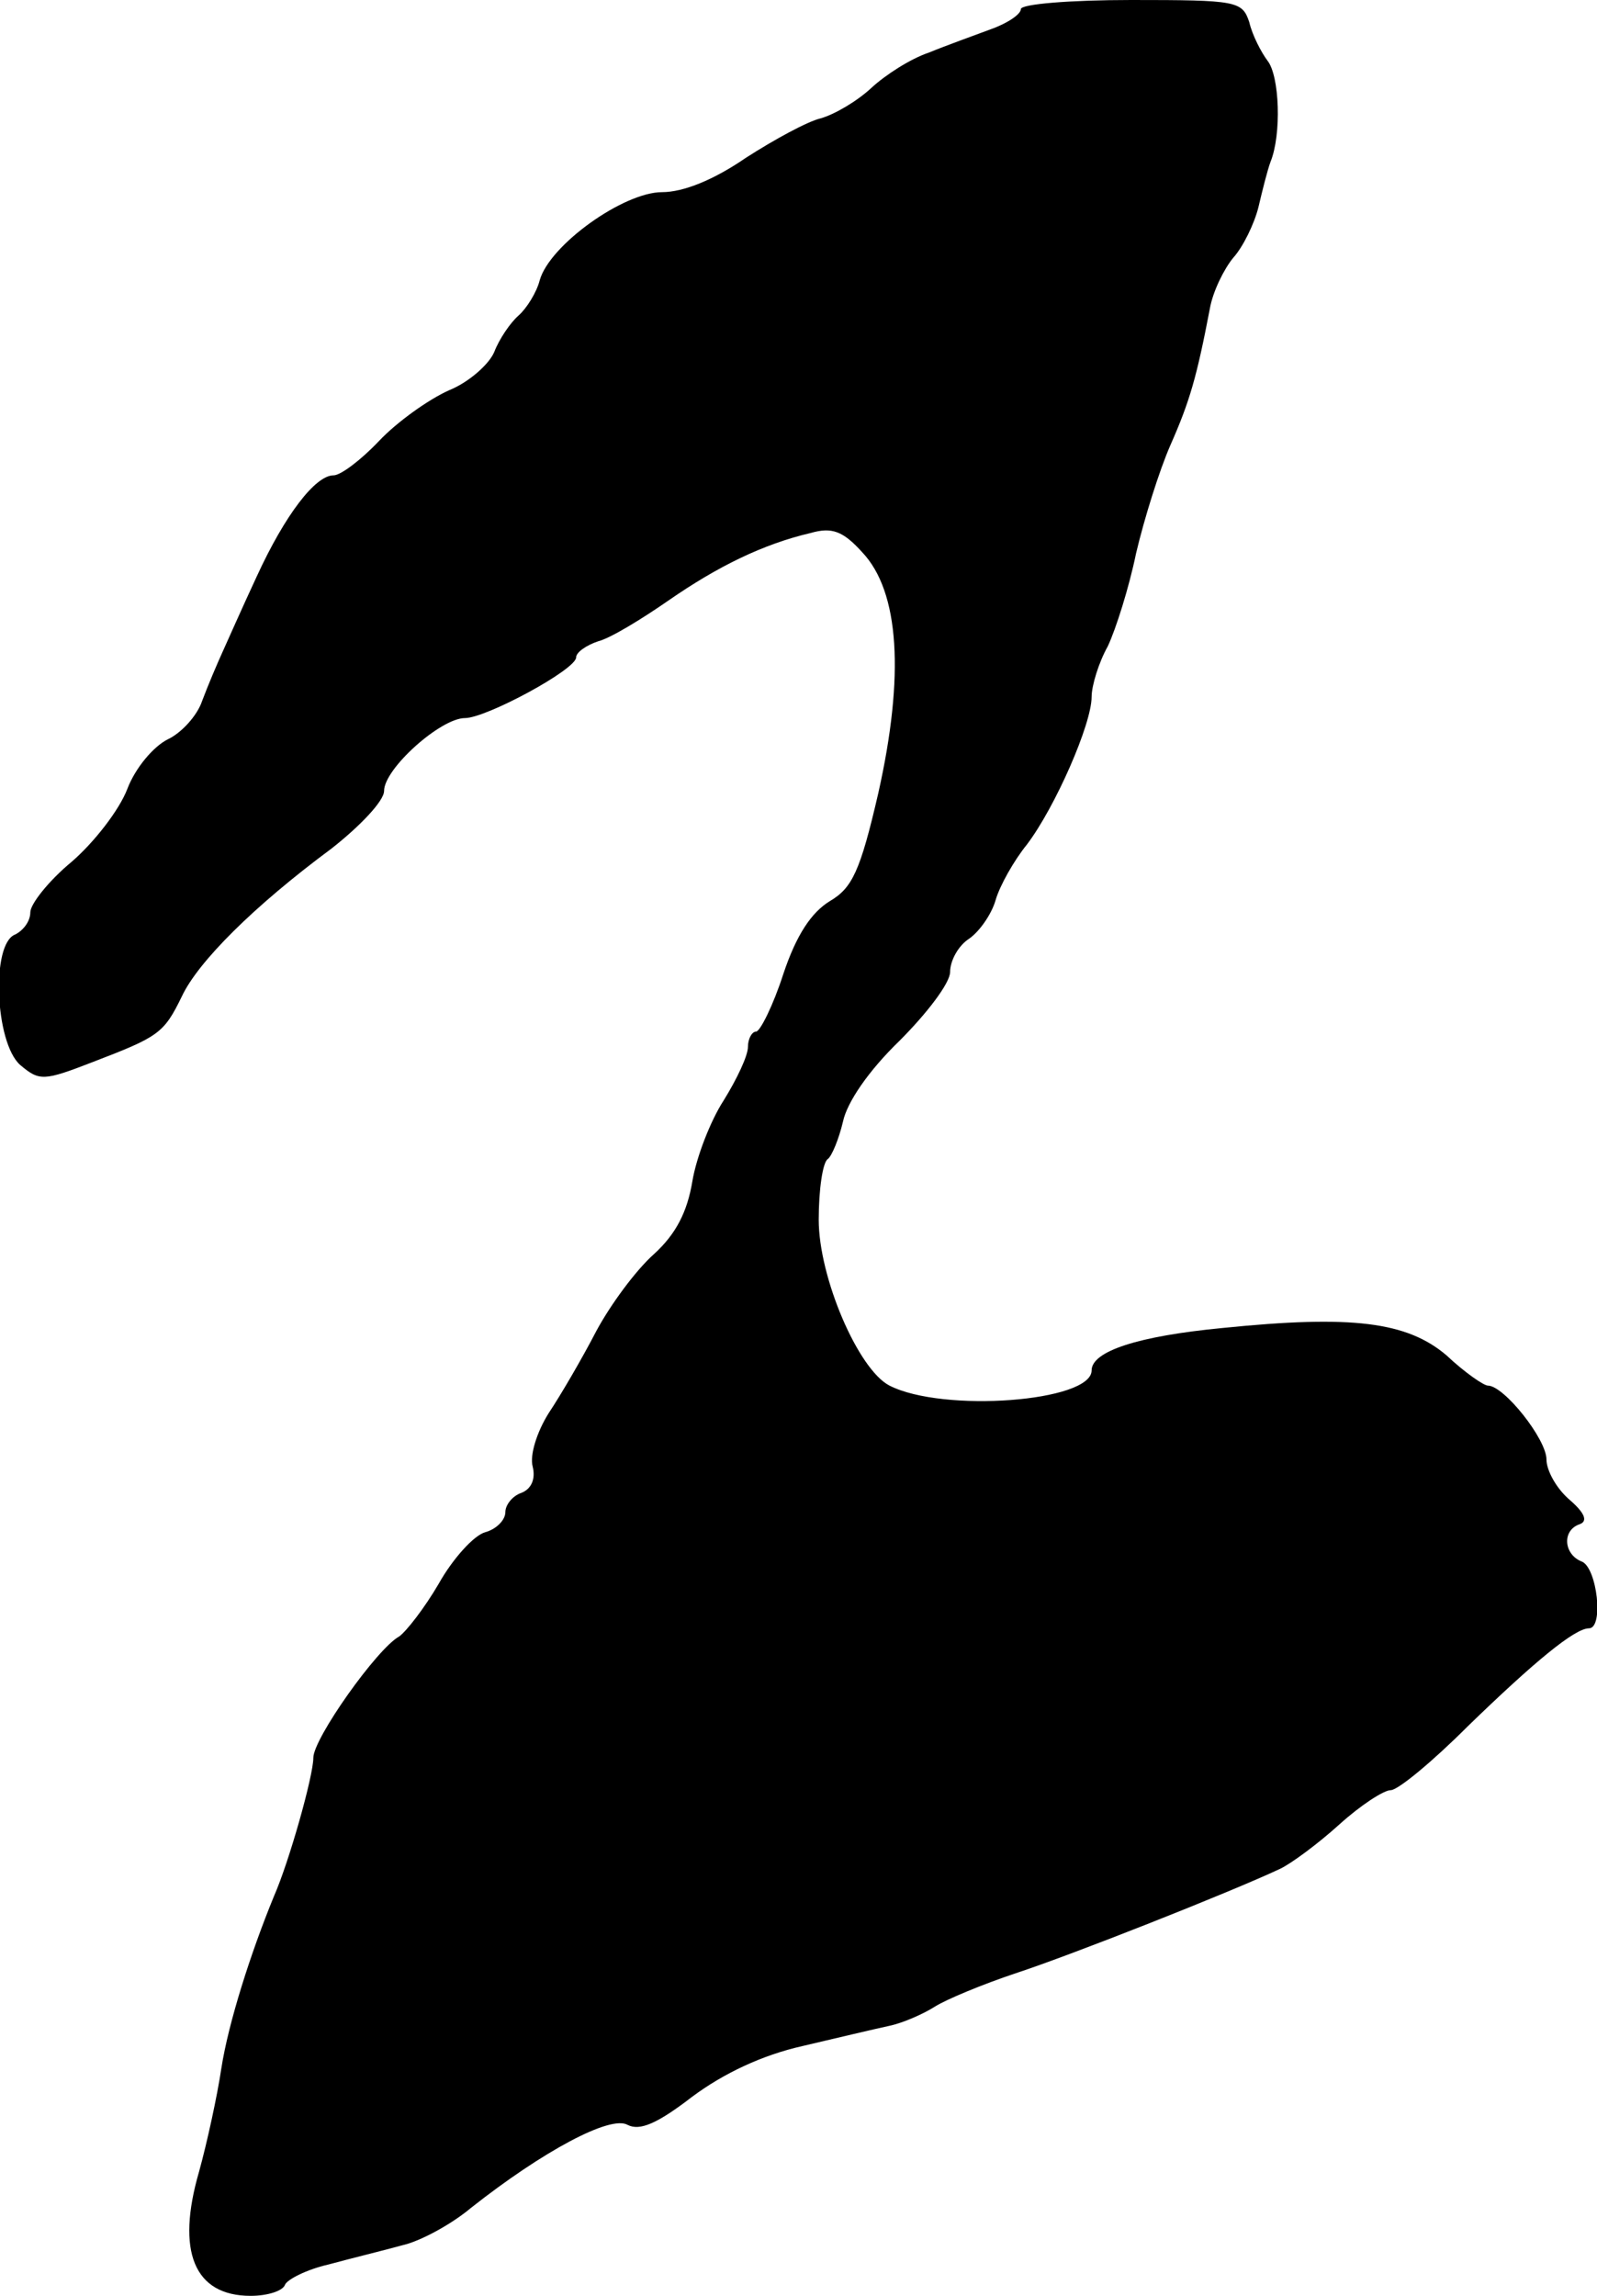 <?xml version="1.0" standalone="no"?>
<!DOCTYPE svg PUBLIC "-//W3C//DTD SVG 20010904//EN"
 "http://www.w3.org/TR/2001/REC-SVG-20010904/DTD/svg10.dtd">
<svg version="1.0" xmlns="http://www.w3.org/2000/svg"
 width="158pt" height="227pt" viewBox="0 0 158 227"
 preserveAspectRatio="xMidYMid meet">
<g transform="translate(0,227) scale(0.1,-0.1)"
fill="#000000" stroke="none">
<path d="M1010 2261 c0 -5 -13 -14 -30 -20 -16 -6 -44 -16 -61 -23 -18 -6 -43
-22 -57 -35 -14 -13 -36 -26 -50 -30 -13 -3 -46 -21 -74 -39 -32 -22 -62 -34
-83 -34 -38 0 -111 -52 -121 -87 -3 -12 -13 -28 -21 -35 -8 -7 -19 -23 -24
-36 -5 -12 -25 -30 -45 -38 -20 -9 -51 -31 -69 -50 -18 -19 -38 -34 -45 -34
-18 0 -48 -39 -76 -100 -14 -30 -29 -64 -34 -75 -5 -11 -14 -32 -20 -48 -5
-15 -21 -32 -34 -38 -14 -7 -32 -28 -40 -49 -8 -21 -33 -53 -55 -72 -23 -19
-41 -42 -41 -50 0 -9 -7 -18 -15 -22 -24 -9 -20 -107 5 -129 19 -16 23 -16 72
3 65 25 70 28 88 65 16 34 71 89 148 146 28 22 52 47 52 57 0 22 56 72 80 72
21 0 110 48 110 60 0 5 10 12 22 16 12 3 43 22 69 40 49 34 94 56 141 67 21 6
32 2 51 -19 37 -39 42 -122 16 -238 -18 -78 -26 -94 -48 -107 -18 -11 -33 -33
-46 -72 -10 -31 -23 -57 -27 -57 -4 0 -8 -7 -8 -15 0 -9 -11 -32 -24 -53 -13
-20 -27 -56 -31 -80 -5 -30 -16 -52 -38 -72 -18 -16 -43 -50 -57 -76 -14 -27
-35 -63 -47 -81 -12 -19 -19 -42 -16 -53 3 -12 -1 -22 -11 -26 -9 -3 -16 -12
-16 -19 0 -8 -9 -17 -20 -20 -11 -3 -32 -26 -46 -51 -14 -24 -32 -47 -39 -52
-22 -12 -85 -101 -85 -120 0 -18 -24 -103 -39 -137 -23 -56 -45 -125 -52 -170
-4 -27 -14 -73 -22 -102 -23 -79 -5 -123 51 -123 17 0 32 5 34 11 2 5 21 15
43 20 22 6 55 14 73 19 18 4 49 21 68 37 71 56 138 92 155 82 12 -6 29 1 64
28 31 23 69 41 109 50 34 8 72 17 86 20 14 3 34 12 45 19 11 7 47 22 80 33 55
18 212 80 261 103 11 5 38 25 59 44 21 19 44 34 51 34 7 0 41 28 76 63 66 64
106 97 120 97 15 0 8 60 -7 66 -18 7 -20 31 -2 37 8 3 5 11 -10 24 -13 11 -23
29 -23 40 0 20 -42 73 -58 73 -4 0 -23 13 -41 30 -39 33 -93 40 -221 27 -84
-8 -130 -23 -130 -42 0 -31 -147 -42 -200 -15 -31 16 -70 107 -70 164 0 30 4
57 9 60 4 3 11 20 15 37 4 19 25 50 56 80 27 27 50 57 50 68 0 11 8 26 19 33
10 7 22 24 26 38 4 14 18 39 31 55 28 37 64 119 64 146 0 11 7 34 16 50 8 17
21 58 28 92 8 34 23 82 34 107 19 43 26 67 39 135 3 17 14 39 23 50 10 11 21
34 25 50 4 17 9 37 12 45 11 27 9 85 -3 100 -6 8 -15 25 -18 38 -7 21 -12 22
-117 22 -60 0 -109 -4 -109 -9z"/>
</g>
</svg>

